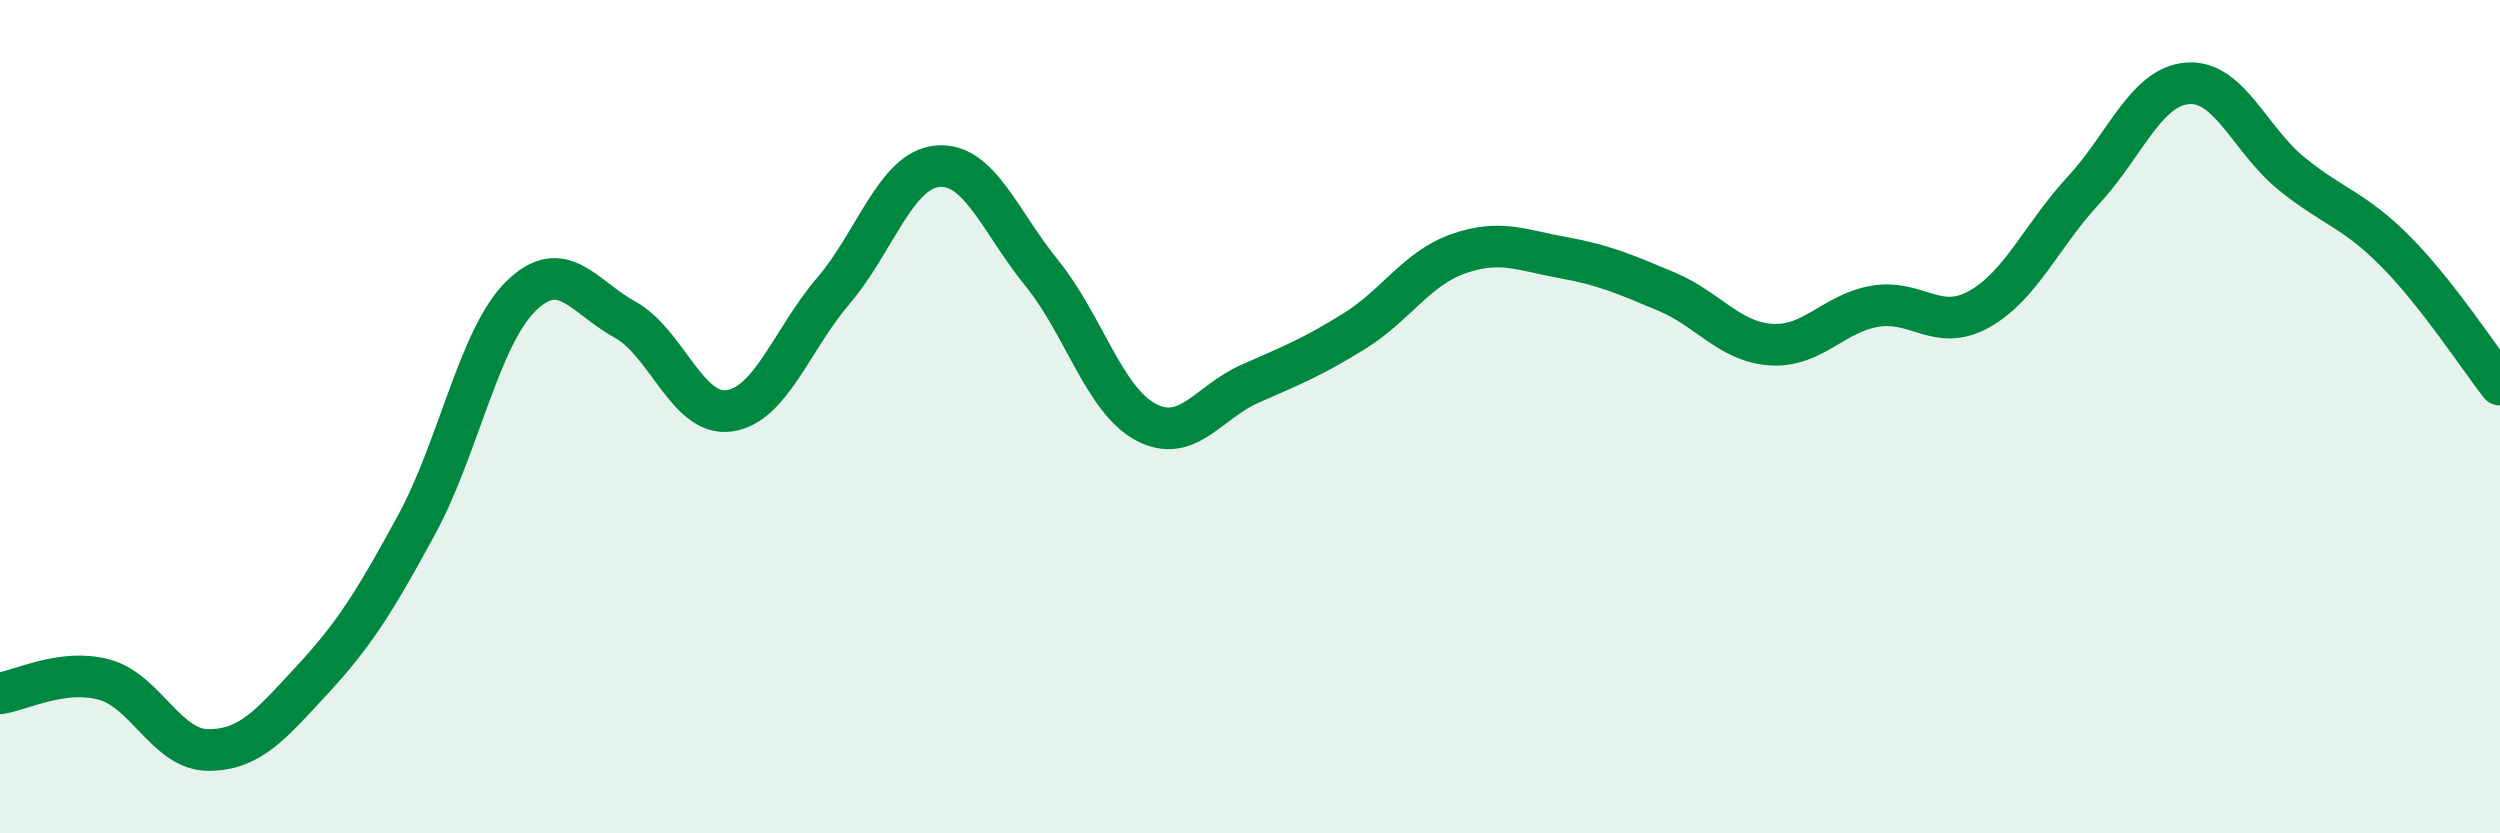 
    <svg width="60" height="20" viewBox="0 0 60 20" xmlns="http://www.w3.org/2000/svg">
      <path
        d="M 0,16.64 C 0.5,16.57 1.5,16.04 2.5,16.31 C 3.5,16.58 4,18 5,18 C 6,18 6.5,17.39 7.5,16.31 C 8.5,15.23 9,14.43 10,12.59 C 11,10.75 11.5,8.09 12.5,7.11 C 13.5,6.13 14,7.12 15,7.67 C 16,8.22 16.5,10 17.5,9.86 C 18.5,9.72 19,8.15 20,6.98 C 21,5.81 21.5,4.08 22.5,3.99 C 23.5,3.9 24,5.32 25,6.55 C 26,7.78 26.5,9.6 27.5,10.13 C 28.5,10.66 29,9.65 30,9.21 C 31,8.77 31.5,8.57 32.5,7.95 C 33.5,7.33 34,6.44 35,6.09 C 36,5.74 36.5,6 37.5,6.18 C 38.5,6.36 39,6.58 40,7 C 41,7.42 41.5,8.2 42.5,8.27 C 43.5,8.34 44,7.52 45,7.35 C 46,7.18 46.5,7.98 47.5,7.42 C 48.5,6.86 49,5.65 50,4.57 C 51,3.49 51.5,2.08 52.5,2 C 53.5,1.92 54,3.36 55,4.17 C 56,4.98 56.5,5.03 57.5,6.04 C 58.5,7.05 59.5,8.59 60,9.23L60 20L0 20Z"
        fill="#008740"
        opacity="0.1"
        stroke-linecap="round"
        stroke-linejoin="round"
      />
      <path
        d="M 0,16.64 C 0.5,16.57 1.5,16.04 2.5,16.31 C 3.5,16.58 4,18 5,18 C 6,18 6.5,17.39 7.5,16.31 C 8.5,15.23 9,14.43 10,12.59 C 11,10.75 11.5,8.09 12.5,7.11 C 13.5,6.13 14,7.12 15,7.67 C 16,8.22 16.5,10 17.5,9.86 C 18.5,9.72 19,8.15 20,6.98 C 21,5.81 21.5,4.08 22.5,3.99 C 23.5,3.9 24,5.32 25,6.55 C 26,7.78 26.5,9.6 27.5,10.13 C 28.5,10.66 29,9.65 30,9.21 C 31,8.77 31.5,8.57 32.5,7.95 C 33.5,7.33 34,6.44 35,6.09 C 36,5.74 36.5,6 37.5,6.18 C 38.5,6.36 39,6.58 40,7 C 41,7.42 41.5,8.2 42.5,8.27 C 43.5,8.34 44,7.52 45,7.35 C 46,7.18 46.5,7.98 47.5,7.42 C 48.5,6.86 49,5.65 50,4.57 C 51,3.49 51.5,2.08 52.5,2 C 53.5,1.92 54,3.36 55,4.17 C 56,4.98 56.5,5.03 57.5,6.04 C 58.5,7.05 59.5,8.59 60,9.23"
        stroke="#008740"
        stroke-width="1"
        fill="none"
        stroke-linecap="round"
        stroke-linejoin="round"
      />
    </svg>
  